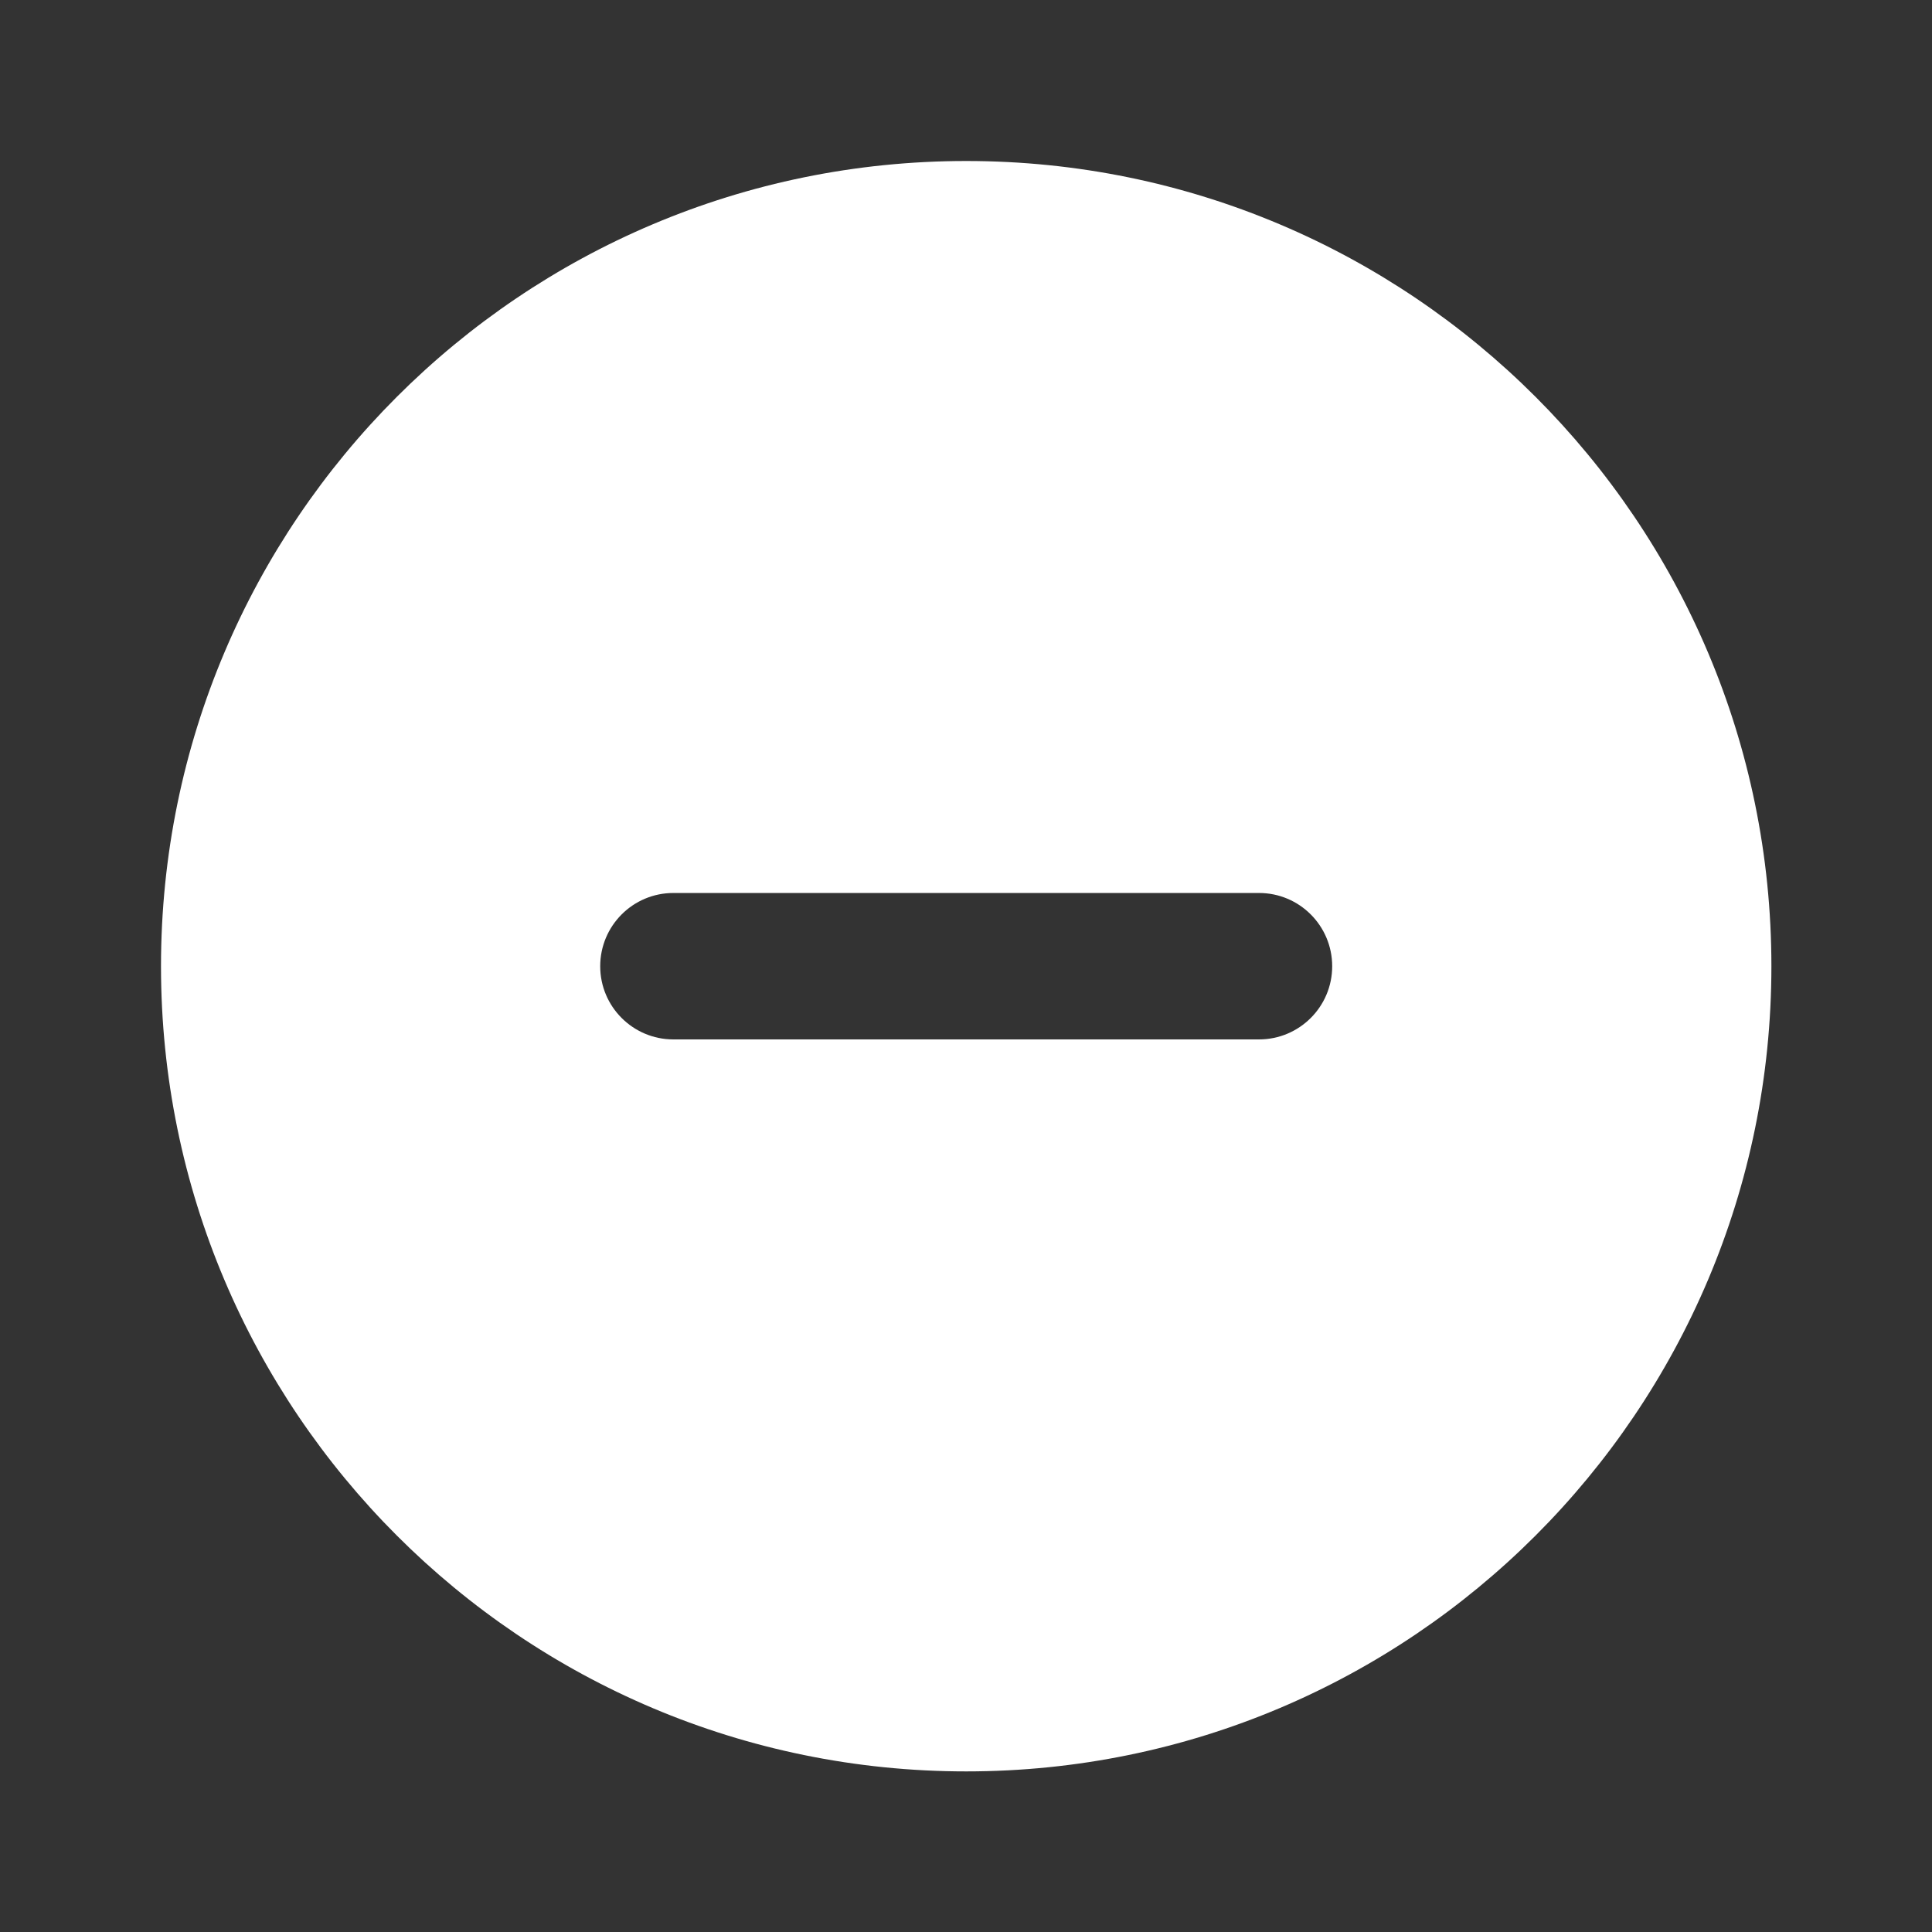 <?xml version="1.0" encoding="UTF-8" standalone="no"?>
<!DOCTYPE svg PUBLIC "-//W3C//DTD SVG 1.1//EN" "http://www.w3.org/Graphics/SVG/1.1/DTD/svg11.dtd">
<svg width="100%" height="100%" viewBox="0 0 30 30" version="1.1" xmlns="http://www.w3.org/2000/svg" xmlns:xlink="http://www.w3.org/1999/xlink" xml:space="preserve" xmlns:serif="http://www.serif.com/" style="fill-rule:evenodd;clip-rule:evenodd;stroke-linejoin:round;stroke-miterlimit:2;">
    <rect x="0" y="0" width="30" height="30" fill="#333333" stroke="none"/>
    <rect id="Artboard1" x="0" y="0" width="30" height="30" style="fill:none;"/>
    <g id="Artboard11" serif:id="Artboard1">
        <g transform="matrix(1.364,0,0,1.364,2.5,2.5)">
            <path d="M9.167,18.333C4.104,18.333 0,14.229 0,9.167C0,4.104 4.104,0 9.167,0C14.229,0 18.333,4.104 18.333,9.167C18.333,14.229 14.229,18.333 9.167,18.333ZM5.833,8.333C5.373,8.333 5,8.706 5,9.167C5,9.627 5.373,10 5.833,10L12.5,10C12.96,10 13.333,9.627 13.333,9.167C13.333,8.706 12.96,8.333 12.5,8.333L5.833,8.333Z" style="fill:white;fill-rule:nonzero;"/>
        </g>
    </g>
</svg>
